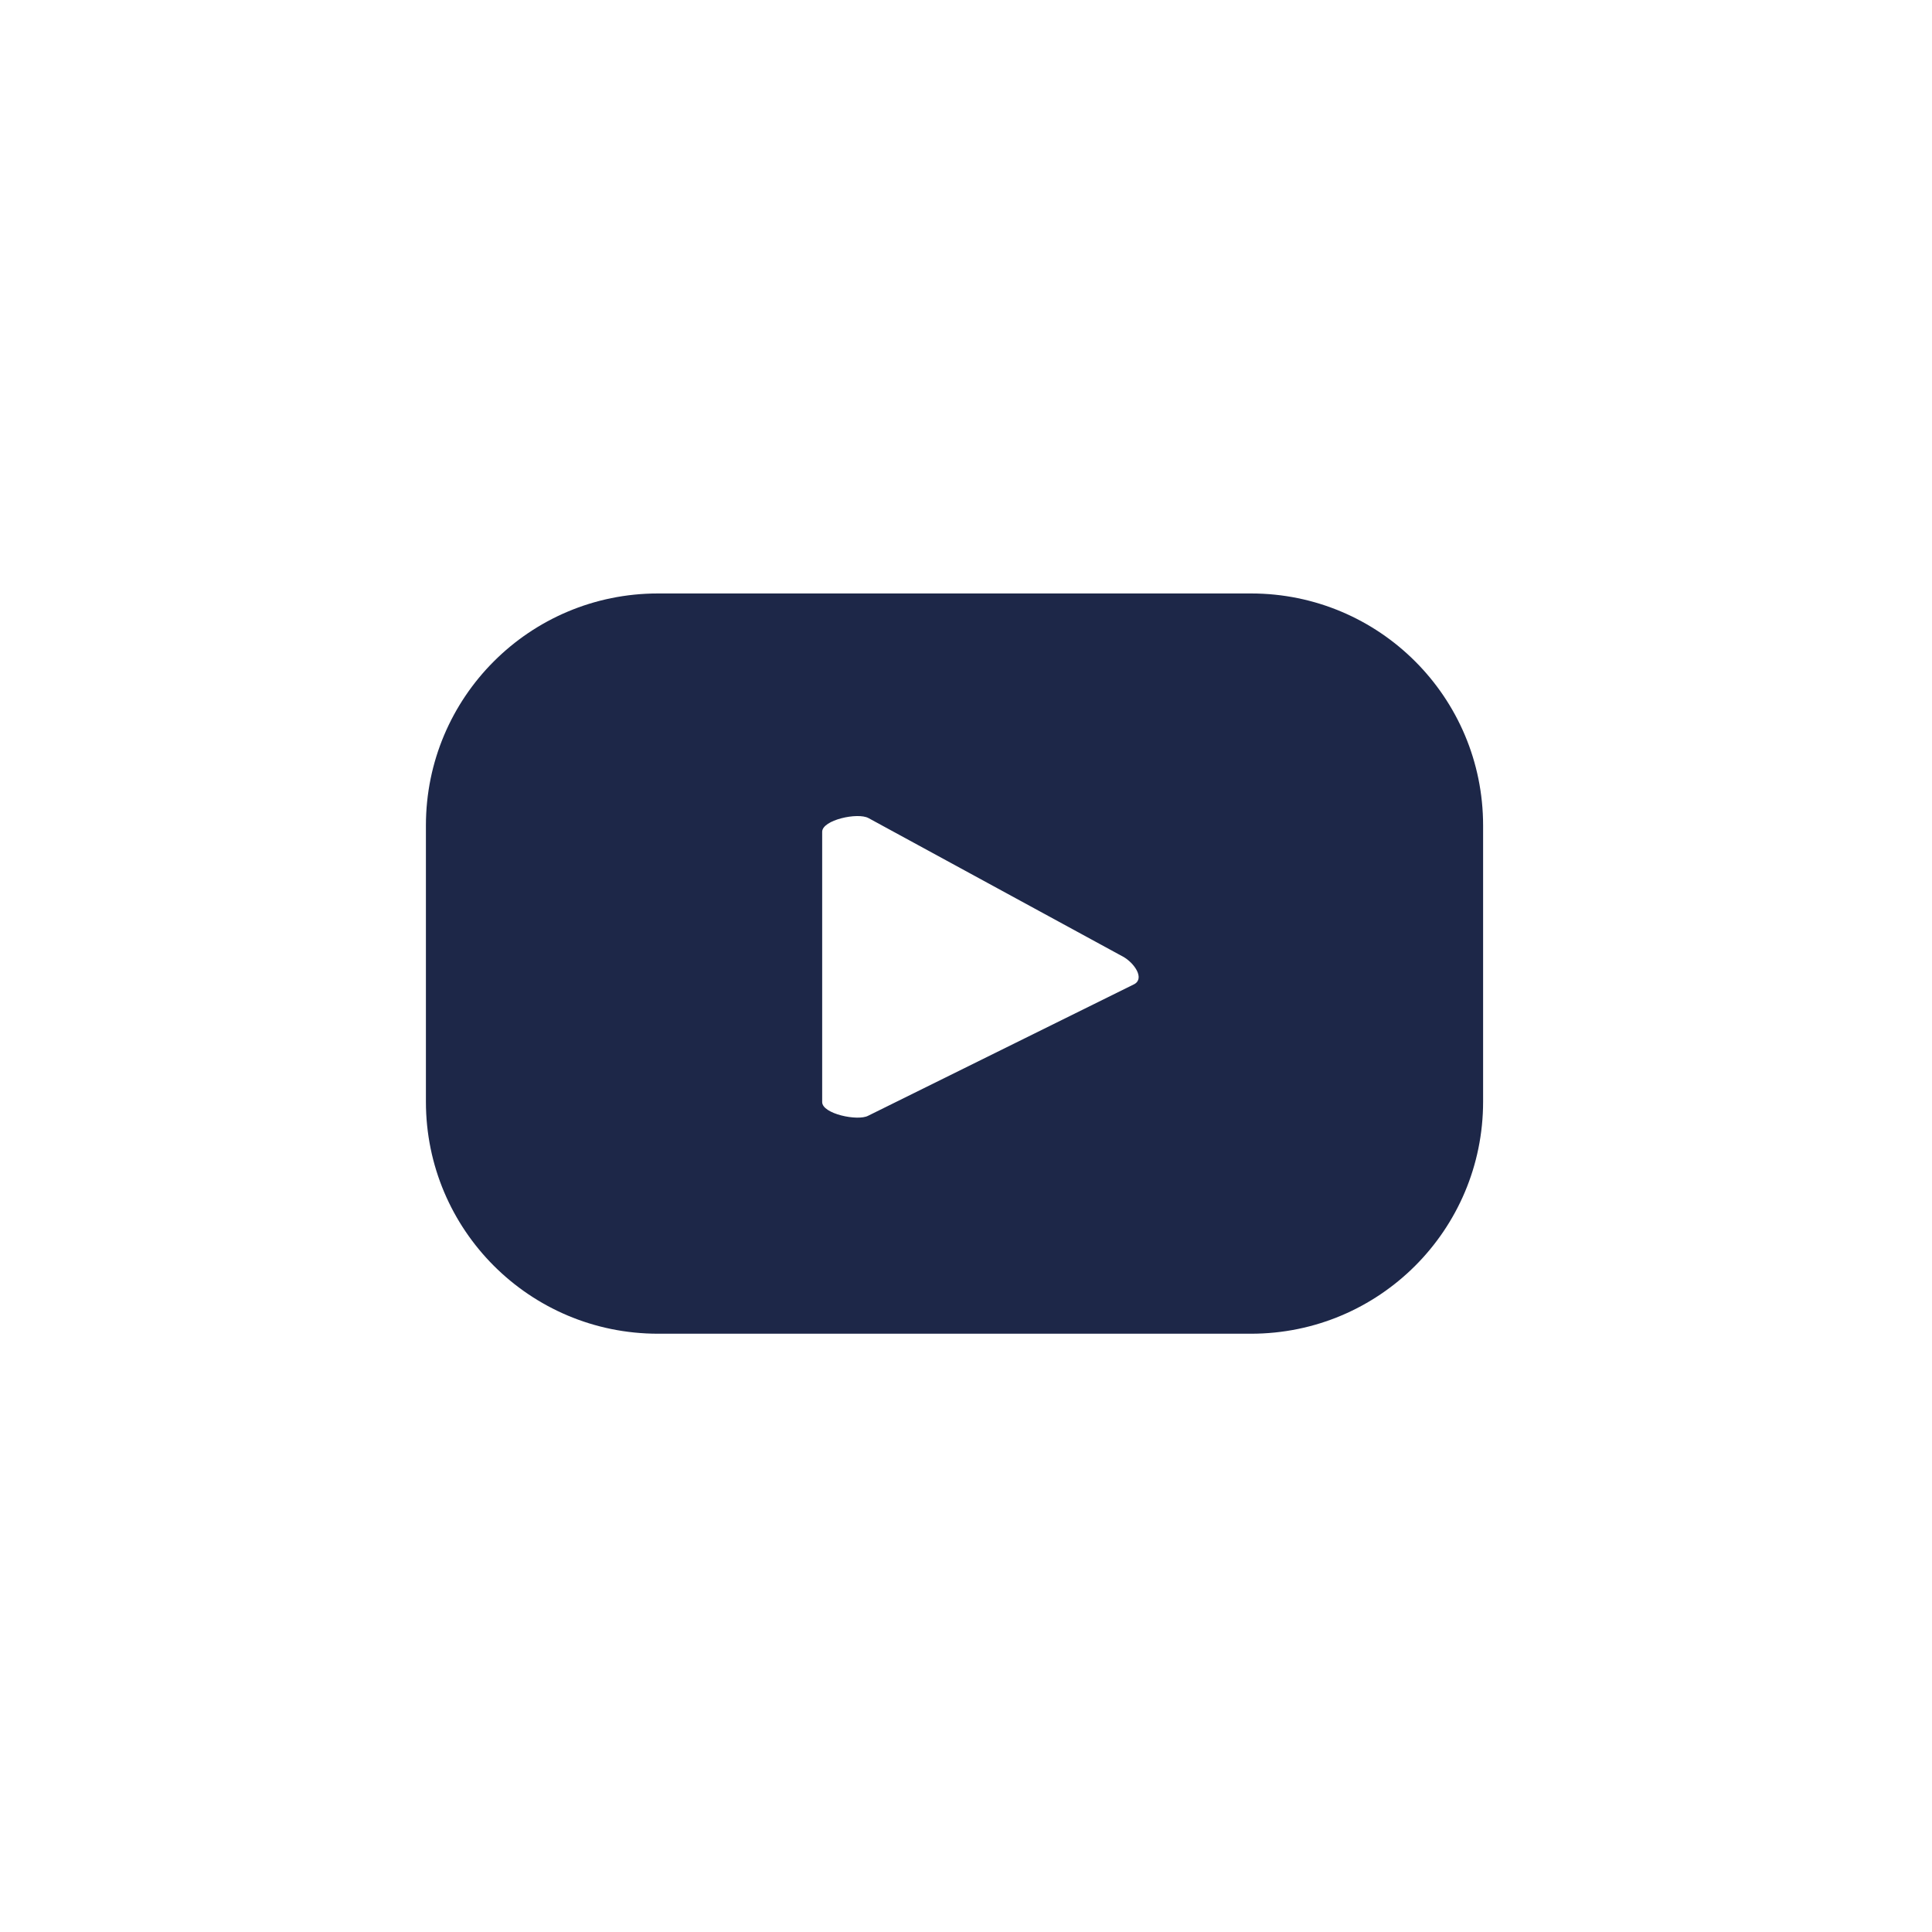 <?xml version="1.0" encoding="UTF-8"?>
<svg id="Capa_1" data-name="Capa 1" xmlns="http://www.w3.org/2000/svg" viewBox="0 0 52.12 52.12">
  <defs>
    <style>
      .cls-1 {
        fill: #1d2748;
      }

      .cls-2 {
        stroke: #1d2748;
        stroke-miterlimit: 10;
      }

      .cls-2, .cls-3 {
        fill: none;
      }
    </style>
  </defs>
  <path class="cls-1" d="m40.01,22.27c0-3.46-2.8-6.26-6.26-6.26h-16c-3.46,0-6.26,2.8-6.26,6.26v7.45c0,3.46,2.8,6.26,6.26,6.26h16c3.46,0,6.26-2.8,6.26-6.26v-7.45Zm-9.41,4.28l-7.18,3.55c-.28.15-1.24-.05-1.24-.37v-7.29c0-.32.96-.53,1.25-.37l6.87,3.74c.29.16.59.58.3.74Z"/>
  <rect id="_Sector_" data-name="&amp;lt;Sector&amp;gt;" class="cls-3" x="-99.85" y="8.53" width="712" height="66"/>
</svg>